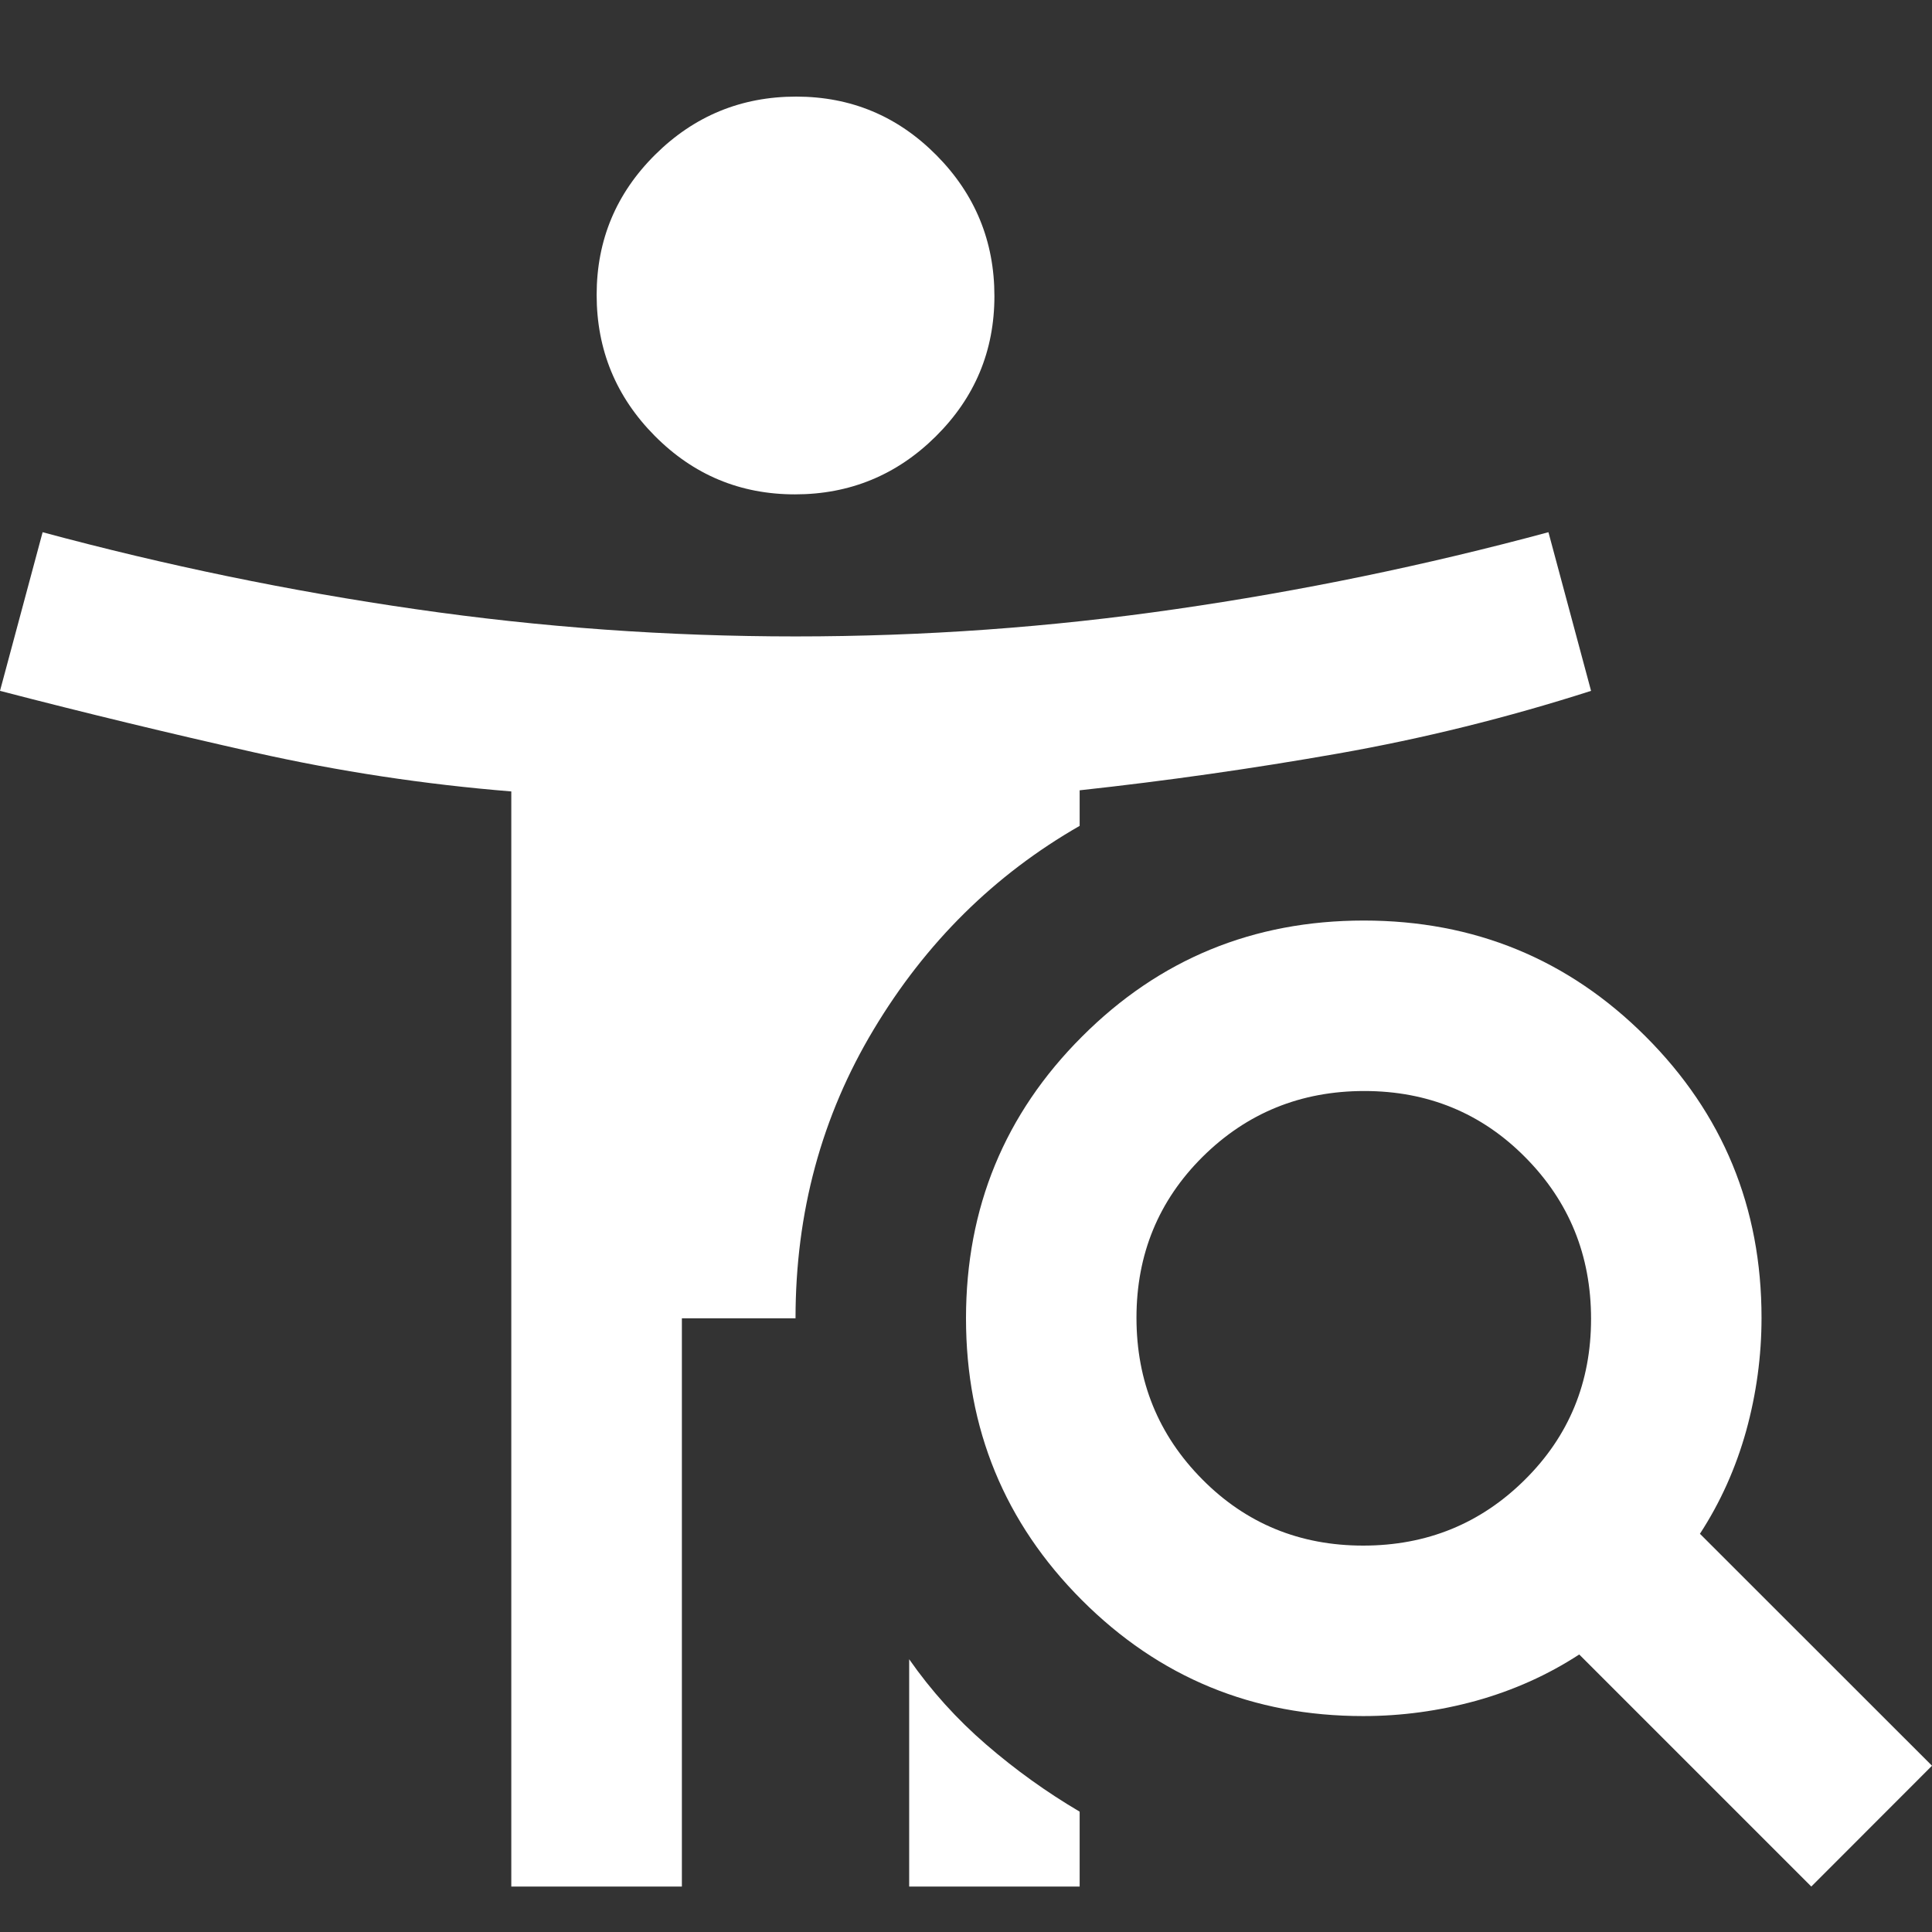 <svg width="17" height="17" viewBox="0 0 17 17" fill="none" xmlns="http://www.w3.org/2000/svg">
<rect x="0" y="0" width="17" height="17" fill="#333333" stroke="none"/>
<path d="M6.995 4.35C6.512 4.35 6.101 4.178 5.76 3.834C5.42 3.491 5.25 3.077 5.25 2.595C5.25 2.112 5.422 1.701 5.766 1.36C6.109 1.02 6.523 0.85 7.005 0.85C7.488 0.85 7.899 1.022 8.24 1.366C8.58 1.709 8.75 2.123 8.75 2.605C8.75 3.088 8.578 3.499 8.234 3.84C7.891 4.18 7.477 4.35 6.995 4.35ZM11.995 13.6C12.554 13.6 13.028 13.407 13.417 13.021C13.806 12.636 14 12.163 14 11.605C14 11.046 13.807 10.572 13.421 10.183C13.036 9.794 12.563 9.6 12.005 9.6C11.446 9.6 10.972 9.793 10.583 10.178C10.194 10.564 10 11.037 10 11.595C10 12.154 10.193 12.628 10.579 13.017C10.964 13.406 11.437 13.6 11.995 13.6ZM15.938 16.6L13.896 14.558C13.618 14.739 13.316 14.874 12.99 14.965C12.663 15.055 12.332 15.1 11.995 15.1C11.024 15.1 10.199 14.76 9.519 14.079C8.84 13.399 8.5 12.572 8.5 11.6C8.5 10.628 8.84 9.801 9.521 9.121C10.201 8.44 11.028 8.1 12 8.1C12.972 8.1 13.799 8.44 14.479 9.119C15.16 9.799 15.5 10.624 15.5 11.595C15.5 11.932 15.455 12.263 15.365 12.59C15.274 12.916 15.139 13.218 14.958 13.496L17 15.537L15.938 16.6ZM8 16.6V14.6C8.194 14.878 8.42 15.128 8.677 15.35C8.934 15.572 9.208 15.769 9.5 15.941V16.6H8ZM4.499 16.6V6.964C3.736 6.902 2.983 6.788 2.24 6.621C1.497 6.454 0.75 6.274 0 6.079L0.375 4.683C1.458 4.975 2.552 5.201 3.656 5.36C4.76 5.52 5.875 5.6 7 5.6C8.125 5.6 9.24 5.52 10.344 5.36C11.448 5.201 12.542 4.975 13.625 4.683L14 6.079C13.264 6.315 12.521 6.499 11.771 6.631C11.021 6.763 10.264 6.871 9.5 6.954V7.267C8.75 7.697 8.146 8.294 7.688 9.058C7.229 9.822 7 10.669 7 11.6H6V16.6H4.499Z" fill="white"/>
</svg>
